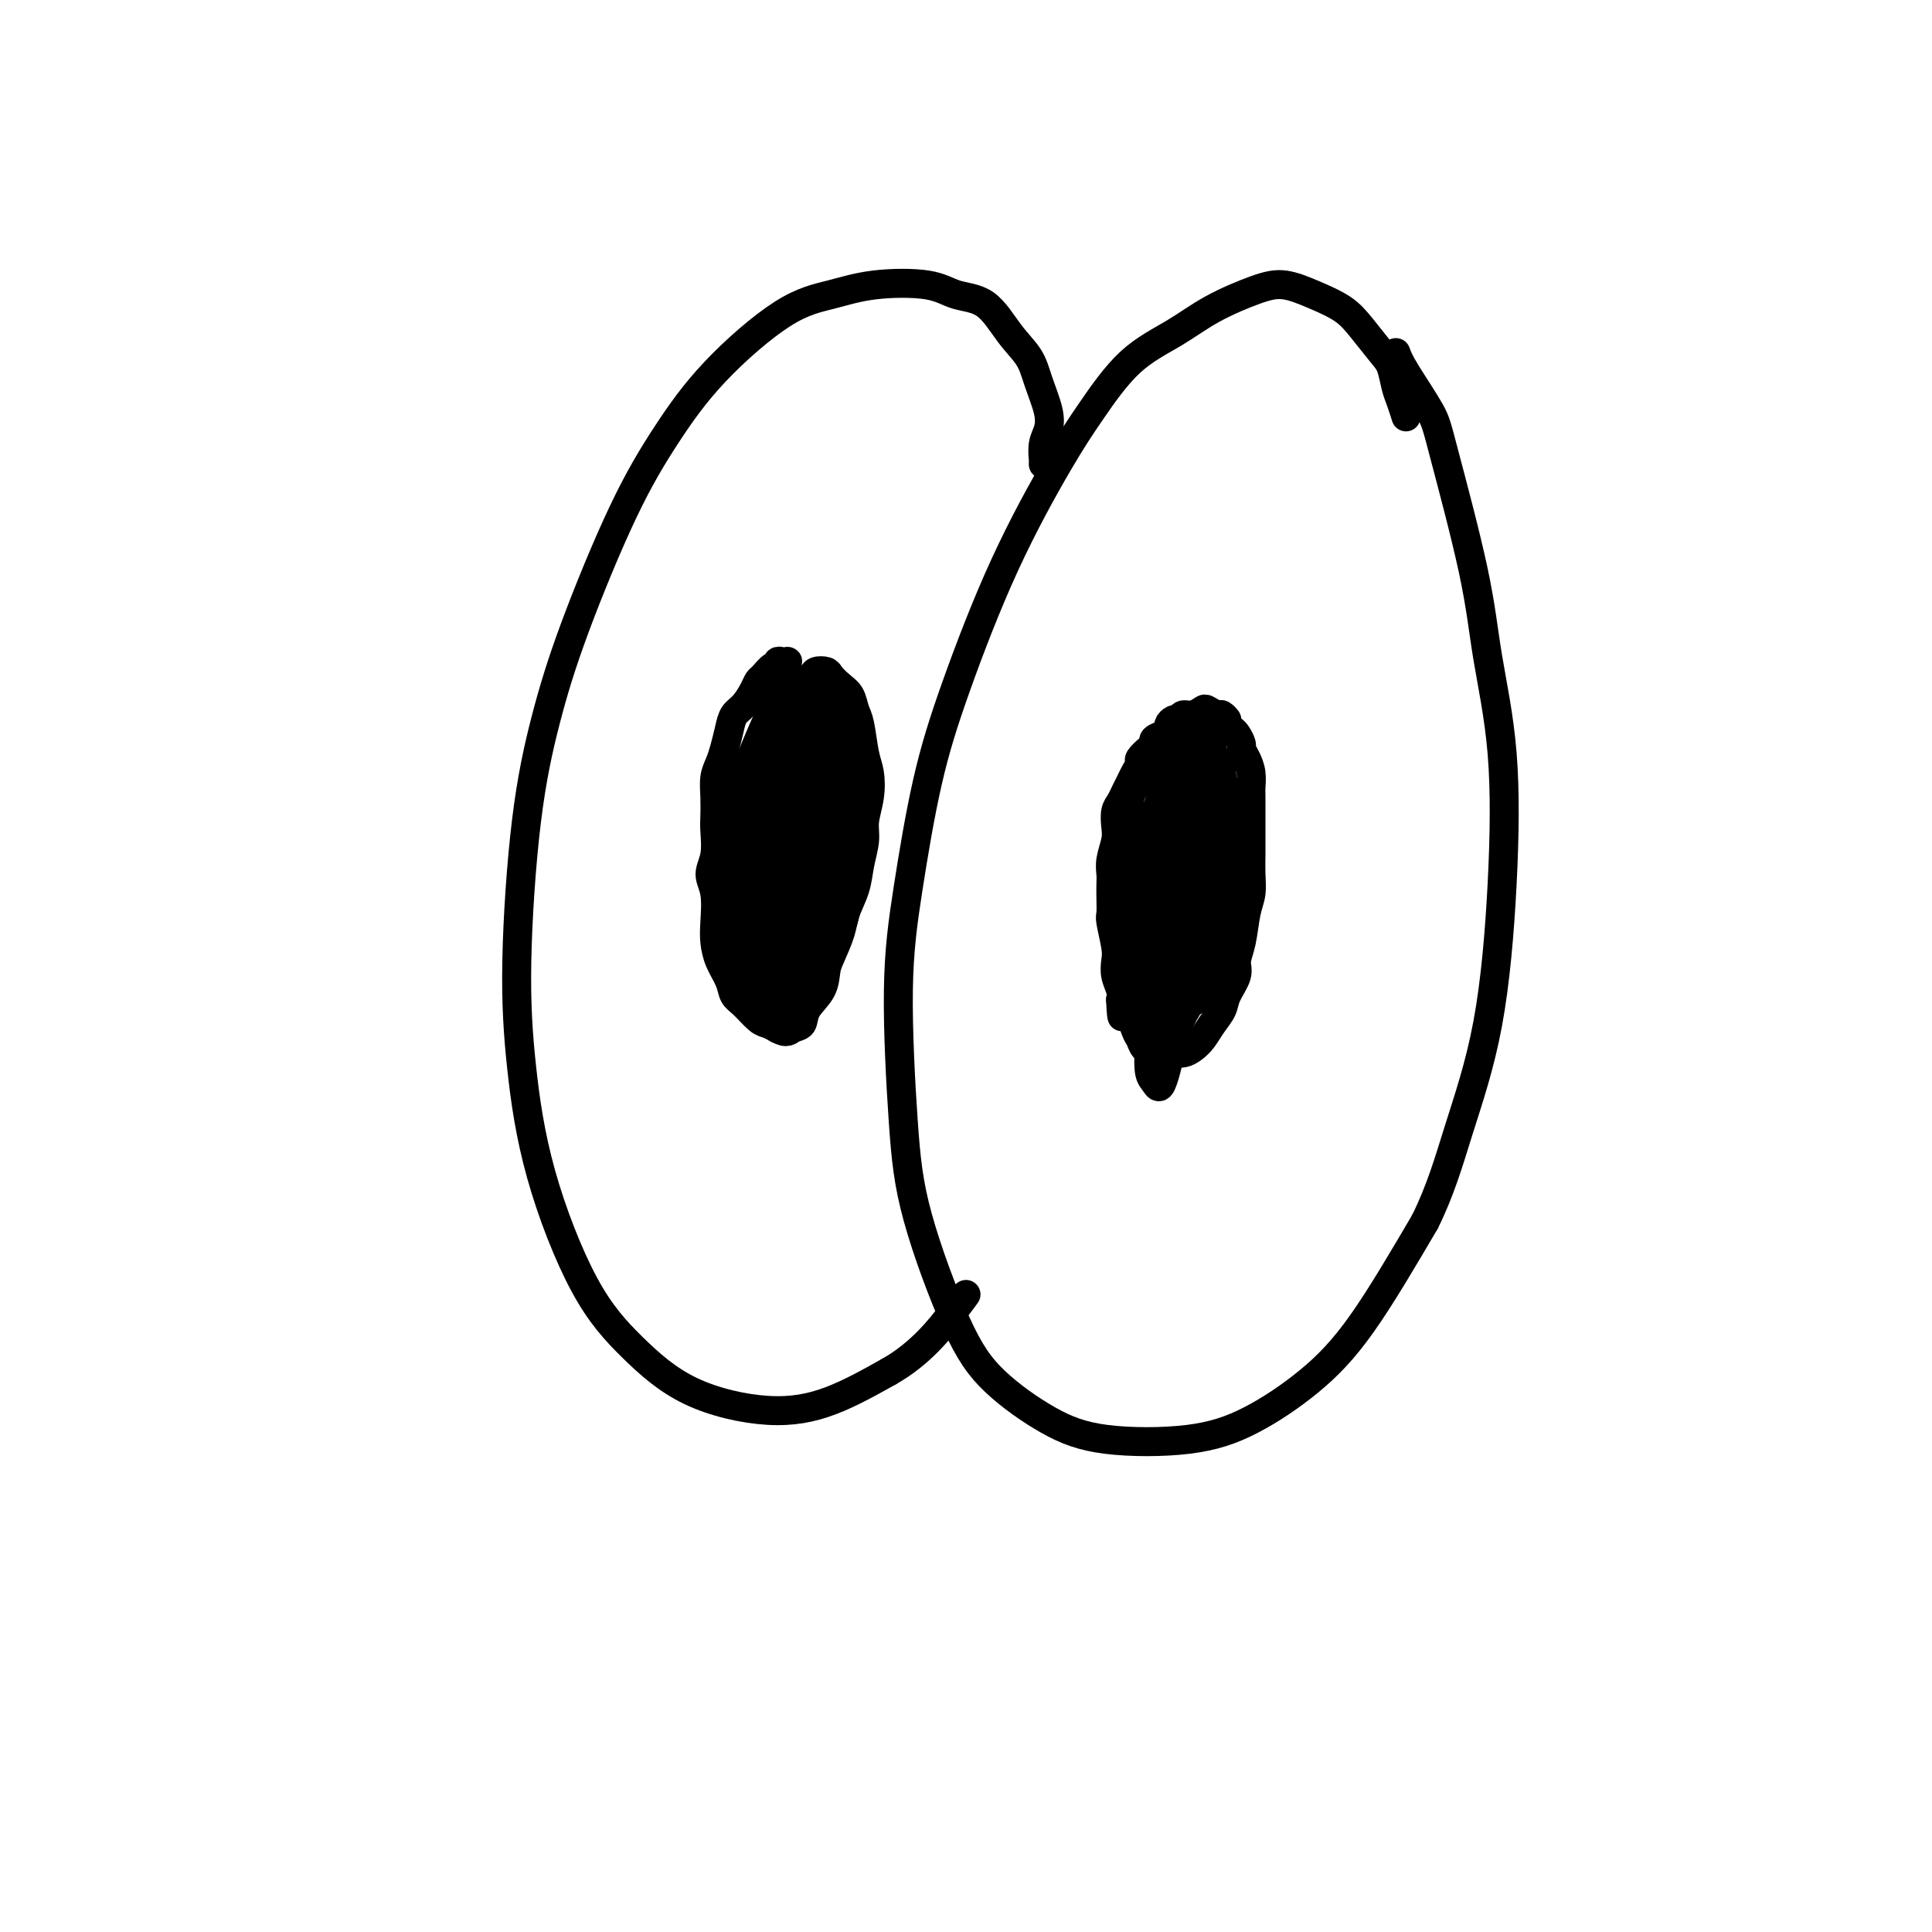 <svg viewBox='0 0 400 400' version='1.1' xmlns='http://www.w3.org/2000/svg' xmlns:xlink='http://www.w3.org/1999/xlink'><g fill='none' stroke='#000000' stroke-width='6' stroke-linecap='round' stroke-linejoin='round'><path d='M291,86c0.089,0.277 0.177,0.554 0,0c-0.177,-0.554 -0.620,-1.940 -1,-3c-0.380,-1.060 -0.697,-1.796 -1,-3c-0.303,-1.204 -0.593,-2.878 -1,-4c-0.407,-1.122 -0.933,-1.692 -2,-3c-1.067,-1.308 -2.676,-3.355 -4,-5c-1.324,-1.645 -2.365,-2.889 -4,-4c-1.635,-1.111 -3.865,-2.090 -6,-3c-2.135,-0.910 -4.175,-1.750 -6,-2c-1.825,-0.250 -3.435,0.089 -6,1c-2.565,0.911 -6.084,2.392 -9,4c-2.916,1.608 -5.227,3.343 -8,5c-2.773,1.657 -6.008,3.236 -9,6c-2.992,2.764 -5.742,6.712 -8,10c-2.258,3.288 -4.026,5.915 -7,11c-2.974,5.085 -7.155,12.629 -11,21c-3.845,8.371 -7.353,17.569 -10,25c-2.647,7.431 -4.431,13.096 -6,20c-1.569,6.904 -2.921,15.046 -4,22c-1.079,6.954 -1.883,12.720 -2,21c-0.117,8.280 0.453,19.075 1,27c0.547,7.925 1.070,12.982 3,20c1.930,7.018 5.267,15.998 8,22c2.733,6.002 4.861,9.025 8,12c3.139,2.975 7.287,5.903 11,8c3.713,2.097 6.990,3.364 12,4c5.010,0.636 11.751,0.643 17,0c5.249,-0.643 9.005,-1.935 13,-4c3.995,-2.065 8.229,-4.902 12,-8c3.771,-3.098 7.077,-6.457 11,-12c3.923,-5.543 8.461,-13.272 13,-21'/><path d='M295,253c3.278,-6.591 4.974,-12.567 7,-19c2.026,-6.433 4.383,-13.323 6,-22c1.617,-8.677 2.493,-19.139 3,-29c0.507,-9.861 0.644,-19.119 0,-27c-0.644,-7.881 -2.071,-14.383 -3,-20c-0.929,-5.617 -1.362,-10.348 -3,-18c-1.638,-7.652 -4.480,-18.226 -6,-24c-1.520,-5.774 -1.717,-6.747 -3,-9c-1.283,-2.253 -3.652,-5.787 -5,-8c-1.348,-2.213 -1.674,-3.107 -2,-4'/><path d='M216,96c-0.001,-0.036 -0.001,-0.071 0,0c0.001,0.071 0.004,0.249 0,0c-0.004,-0.249 -0.013,-0.924 0,-1c0.013,-0.076 0.050,0.448 0,0c-0.050,-0.448 -0.186,-1.869 0,-3c0.186,-1.131 0.693,-1.973 1,-3c0.307,-1.027 0.412,-2.240 0,-4c-0.412,-1.760 -1.341,-4.067 -2,-6c-0.659,-1.933 -1.048,-3.492 -2,-5c-0.952,-1.508 -2.468,-2.966 -4,-5c-1.532,-2.034 -3.081,-4.644 -5,-6c-1.919,-1.356 -4.207,-1.458 -6,-2c-1.793,-0.542 -3.092,-1.526 -6,-2c-2.908,-0.474 -7.426,-0.440 -11,0c-3.574,0.440 -6.205,1.285 -9,2c-2.795,0.715 -5.755,1.299 -10,4c-4.245,2.701 -9.776,7.518 -14,12c-4.224,4.482 -7.141,8.628 -10,13c-2.859,4.372 -5.660,8.971 -9,16c-3.340,7.029 -7.219,16.487 -10,24c-2.781,7.513 -4.464,13.080 -6,19c-1.536,5.920 -2.925,12.193 -4,21c-1.075,8.807 -1.836,20.147 -2,29c-0.164,8.853 0.268,15.217 1,22c0.732,6.783 1.765,13.983 4,22c2.235,8.017 5.671,16.849 9,23c3.329,6.151 6.552,9.621 10,13c3.448,3.379 7.120,6.669 12,9c4.880,2.331 10.968,3.705 16,4c5.032,0.295 9.009,-0.487 13,-2c3.991,-1.513 7.995,-3.756 12,-6'/><path d='M184,284c6.644,-3.733 10.756,-9.067 13,-12c2.244,-2.933 2.622,-3.467 3,-4'/><path d='M244,150c0.000,-0.030 0.001,-0.060 0,0c-0.001,0.060 -0.003,0.212 0,0c0.003,-0.212 0.011,-0.786 0,-1c-0.011,-0.214 -0.041,-0.069 0,0c0.041,0.069 0.153,0.060 0,0c-0.153,-0.060 -0.570,-0.171 -1,0c-0.430,0.171 -0.871,0.623 -1,1c-0.129,0.377 0.055,0.677 0,1c-0.055,0.323 -0.348,0.668 -1,1c-0.652,0.332 -1.662,0.651 -2,1c-0.338,0.349 -0.002,0.726 0,1c0.002,0.274 -0.328,0.443 -1,1c-0.672,0.557 -1.686,1.500 -2,2c-0.314,0.500 0.071,0.557 0,1c-0.071,0.443 -0.597,1.273 -1,2c-0.403,0.727 -0.683,1.353 -1,2c-0.317,0.647 -0.672,1.316 -1,2c-0.328,0.684 -0.627,1.383 -1,2c-0.373,0.617 -0.818,1.152 -1,2c-0.182,0.848 -0.101,2.008 0,3c0.101,0.992 0.223,1.815 0,3c-0.223,1.185 -0.792,2.731 -1,4c-0.208,1.269 -0.057,2.263 0,3c0.057,0.737 0.019,1.219 0,2c-0.019,0.781 -0.019,1.861 0,3c0.019,1.139 0.057,2.338 0,3c-0.057,0.662 -0.208,0.786 0,2c0.208,1.214 0.774,3.519 1,5c0.226,1.481 0.112,2.139 0,3c-0.112,0.861 -0.223,1.924 0,3c0.223,1.076 0.778,2.165 1,3c0.222,0.835 0.111,1.418 0,2'/><path d='M232,207c0.274,6.269 0.457,2.440 1,2c0.543,-0.440 1.444,2.509 2,4c0.556,1.491 0.768,1.524 1,2c0.232,0.476 0.485,1.396 1,2c0.515,0.604 1.293,0.891 2,1c0.707,0.109 1.344,0.038 2,0c0.656,-0.038 1.330,-0.043 2,0c0.670,0.043 1.335,0.136 2,0c0.665,-0.136 1.329,-0.499 2,-1c0.671,-0.501 1.351,-1.138 2,-2c0.649,-0.862 1.269,-1.949 2,-3c0.731,-1.051 1.572,-2.067 2,-3c0.428,-0.933 0.443,-1.782 1,-3c0.557,-1.218 1.656,-2.804 2,-4c0.344,-1.196 -0.065,-2.003 0,-3c0.065,-0.997 0.606,-2.184 1,-4c0.394,-1.816 0.641,-4.262 1,-6c0.359,-1.738 0.828,-2.770 1,-4c0.172,-1.230 0.046,-2.659 0,-4c-0.046,-1.341 -0.013,-2.595 0,-4c0.013,-1.405 0.004,-2.960 0,-4c-0.004,-1.040 -0.004,-1.566 0,-3c0.004,-1.434 0.011,-3.775 0,-5c-0.011,-1.225 -0.041,-1.335 0,-2c0.041,-0.665 0.152,-1.884 0,-3c-0.152,-1.116 -0.565,-2.130 -1,-3c-0.435,-0.870 -0.890,-1.595 -1,-2c-0.110,-0.405 0.125,-0.490 0,-1c-0.125,-0.510 -0.611,-1.445 -1,-2c-0.389,-0.555 -0.683,-0.730 -1,-1c-0.317,-0.270 -0.659,-0.635 -1,-1'/><path d='M254,150c-0.721,-1.709 -0.024,-0.981 0,-1c0.024,-0.019 -0.626,-0.786 -1,-1c-0.374,-0.214 -0.471,0.124 -1,0c-0.529,-0.124 -1.489,-0.710 -2,-1c-0.511,-0.290 -0.574,-0.283 -1,0c-0.426,0.283 -1.216,0.841 -2,1c-0.784,0.159 -1.561,-0.083 -2,0c-0.439,0.083 -0.540,0.489 -1,1c-0.460,0.511 -1.280,1.127 -2,2c-0.720,0.873 -1.341,2.005 -2,3c-0.659,0.995 -1.357,1.854 -2,3c-0.643,1.146 -1.230,2.578 -2,4c-0.770,1.422 -1.723,2.834 -2,4c-0.277,1.166 0.122,2.085 0,3c-0.122,0.915 -0.766,1.826 -1,4c-0.234,2.174 -0.059,5.611 0,8c0.059,2.389 0.001,3.729 0,5c-0.001,1.271 0.055,2.472 0,4c-0.055,1.528 -0.222,3.382 0,5c0.222,1.618 0.833,3.001 1,4c0.167,0.999 -0.111,1.613 0,3c0.111,1.387 0.611,3.547 1,5c0.389,1.453 0.669,2.198 1,3c0.331,0.802 0.715,1.660 1,2c0.285,0.340 0.471,0.163 1,0c0.529,-0.163 1.402,-0.311 2,-1c0.598,-0.689 0.920,-1.919 2,-3c1.080,-1.081 2.918,-2.011 4,-3c1.082,-0.989 1.407,-2.035 2,-3c0.593,-0.965 1.455,-1.847 2,-3c0.545,-1.153 0.772,-2.576 1,-4'/><path d='M251,194c2.028,-3.485 0.597,-3.697 0,-5c-0.597,-1.303 -0.360,-3.696 0,-6c0.360,-2.304 0.843,-4.520 1,-6c0.157,-1.480 -0.010,-2.225 0,-3c0.010,-0.775 0.199,-1.581 0,-3c-0.199,-1.419 -0.785,-3.452 -1,-5c-0.215,-1.548 -0.060,-2.613 0,-4c0.060,-1.387 0.024,-3.098 0,-5c-0.024,-1.902 -0.036,-3.997 0,-5c0.036,-1.003 0.120,-0.914 0,-1c-0.120,-0.086 -0.445,-0.347 -1,0c-0.555,0.347 -1.342,1.300 -2,2c-0.658,0.700 -1.189,1.146 -2,2c-0.811,0.854 -1.902,2.116 -3,4c-1.098,1.884 -2.204,4.391 -3,7c-0.796,2.609 -1.284,5.321 -2,8c-0.716,2.679 -1.661,5.324 -2,9c-0.339,3.676 -0.072,8.383 0,12c0.072,3.617 -0.052,6.144 0,8c0.052,1.856 0.281,3.042 1,4c0.719,0.958 1.927,1.688 3,2c1.073,0.312 2.013,0.206 3,0c0.987,-0.206 2.023,-0.514 3,-1c0.977,-0.486 1.894,-1.152 3,-2c1.106,-0.848 2.402,-1.880 3,-3c0.598,-1.120 0.497,-2.330 1,-5c0.503,-2.670 1.610,-6.801 2,-10c0.390,-3.199 0.063,-5.466 0,-8c-0.063,-2.534 0.137,-5.336 0,-8c-0.137,-2.664 -0.611,-5.190 -1,-7c-0.389,-1.810 -0.695,-2.905 -1,-4'/><path d='M253,161c-0.428,-4.809 -0.499,-3.333 -1,-3c-0.501,0.333 -1.433,-0.478 -2,-1c-0.567,-0.522 -0.771,-0.755 -1,-1c-0.229,-0.245 -0.485,-0.501 -1,1c-0.515,1.501 -1.290,4.759 -2,8c-0.710,3.241 -1.357,6.466 -2,10c-0.643,3.534 -1.283,7.377 -2,12c-0.717,4.623 -1.510,10.026 -2,14c-0.490,3.974 -0.678,6.520 -1,9c-0.322,2.480 -0.777,4.895 -1,7c-0.223,2.105 -0.214,3.901 0,5c0.214,1.099 0.634,1.500 1,2c0.366,0.500 0.679,1.098 1,1c0.321,-0.098 0.649,-0.890 1,-2c0.351,-1.110 0.724,-2.536 1,-4c0.276,-1.464 0.455,-2.966 1,-6c0.545,-3.034 1.457,-7.602 2,-11c0.543,-3.398 0.716,-5.627 1,-8c0.284,-2.373 0.678,-4.891 1,-8c0.322,-3.109 0.571,-6.809 1,-9c0.429,-2.191 1.039,-2.874 1,-4c-0.039,-1.126 -0.728,-2.695 -1,-4c-0.272,-1.305 -0.129,-2.346 0,-3c0.129,-0.654 0.243,-0.920 0,-1c-0.243,-0.080 -0.841,0.027 -1,0c-0.159,-0.027 0.123,-0.189 0,0c-0.123,0.189 -0.652,0.727 -1,1c-0.348,0.273 -0.516,0.279 -1,2c-0.484,1.721 -1.284,5.156 -2,8c-0.716,2.844 -1.347,5.098 -2,8c-0.653,2.902 -1.326,6.451 -2,10'/><path d='M239,194c-1.601,6.265 -1.103,7.928 -1,10c0.103,2.072 -0.188,4.552 0,6c0.188,1.448 0.856,1.864 2,2c1.144,0.136 2.764,-0.009 4,-1c1.236,-0.991 2.087,-2.829 3,-5c0.913,-2.171 1.887,-4.675 3,-8c1.113,-3.325 2.364,-7.470 3,-11c0.636,-3.530 0.655,-6.446 1,-9c0.345,-2.554 1.015,-4.746 1,-7c-0.015,-2.254 -0.714,-4.570 -2,-6c-1.286,-1.430 -3.160,-1.972 -4,-2c-0.840,-0.028 -0.646,0.460 -2,2c-1.354,1.540 -4.255,4.133 -6,7c-1.745,2.867 -2.334,6.008 -3,9c-0.666,2.992 -1.409,5.834 -2,10c-0.591,4.166 -1.029,9.657 -1,13c0.029,3.343 0.524,4.538 1,6c0.476,1.462 0.934,3.191 2,4c1.066,0.809 2.742,0.697 4,0c1.258,-0.697 2.100,-1.981 3,-4c0.900,-2.019 1.858,-4.774 3,-7c1.142,-2.226 2.469,-3.922 3,-5c0.531,-1.078 0.265,-1.539 0,-2'/><path d='M163,139c-0.002,0.083 -0.003,0.166 0,0c0.003,-0.166 0.011,-0.582 0,-1c-0.011,-0.418 -0.041,-0.840 0,-1c0.041,-0.160 0.153,-0.059 0,0c-0.153,0.059 -0.569,0.075 -1,0c-0.431,-0.075 -0.875,-0.242 -1,0c-0.125,0.242 0.069,0.893 0,1c-0.069,0.107 -0.403,-0.329 -1,0c-0.597,0.329 -1.459,1.424 -2,2c-0.541,0.576 -0.761,0.631 -1,1c-0.239,0.369 -0.498,1.050 -1,2c-0.502,0.950 -1.248,2.169 -2,3c-0.752,0.831 -1.512,1.275 -2,2c-0.488,0.725 -0.705,1.733 -1,3c-0.295,1.267 -0.667,2.794 -1,4c-0.333,1.206 -0.625,2.092 -1,3c-0.375,0.908 -0.831,1.838 -1,3c-0.169,1.162 -0.050,2.555 0,4c0.050,1.445 0.031,2.943 0,4c-0.031,1.057 -0.075,1.672 0,3c0.075,1.328 0.268,3.369 0,5c-0.268,1.631 -0.998,2.851 -1,4c-0.002,1.149 0.724,2.225 1,4c0.276,1.775 0.101,4.247 0,6c-0.101,1.753 -0.127,2.786 0,4c0.127,1.214 0.408,2.609 1,4c0.592,1.391 1.495,2.778 2,4c0.505,1.222 0.610,2.278 1,3c0.390,0.722 1.063,1.111 2,2c0.937,0.889 2.137,2.278 3,3c0.863,0.722 1.389,0.778 2,1c0.611,0.222 1.305,0.611 2,1'/><path d='M161,213c1.955,1.108 2.341,0.379 3,0c0.659,-0.379 1.590,-0.406 2,-1c0.410,-0.594 0.299,-1.755 1,-3c0.701,-1.245 2.214,-2.576 3,-4c0.786,-1.424 0.844,-2.943 1,-4c0.156,-1.057 0.409,-1.653 1,-3c0.591,-1.347 1.521,-3.445 2,-5c0.479,-1.555 0.505,-2.568 1,-4c0.495,-1.432 1.457,-3.284 2,-5c0.543,-1.716 0.668,-3.295 1,-5c0.332,-1.705 0.871,-3.534 1,-5c0.129,-1.466 -0.150,-2.567 0,-4c0.150,-1.433 0.731,-3.198 1,-5c0.269,-1.802 0.228,-3.641 0,-5c-0.228,-1.359 -0.641,-2.237 -1,-4c-0.359,-1.763 -0.664,-4.412 -1,-6c-0.336,-1.588 -0.705,-2.114 -1,-3c-0.295,-0.886 -0.517,-2.133 -1,-3c-0.483,-0.867 -1.228,-1.354 -2,-2c-0.772,-0.646 -1.571,-1.453 -2,-2c-0.429,-0.547 -0.488,-0.836 -1,-1c-0.512,-0.164 -1.478,-0.202 -2,0c-0.522,0.202 -0.599,0.646 -1,1c-0.401,0.354 -1.126,0.620 -2,1c-0.874,0.380 -1.897,0.875 -3,2c-1.103,1.125 -2.285,2.879 -3,4c-0.715,1.121 -0.962,1.607 -2,4c-1.038,2.393 -2.866,6.693 -4,10c-1.134,3.307 -1.575,5.621 -2,8c-0.425,2.379 -0.836,4.823 -1,8c-0.164,3.177 -0.082,7.089 0,11'/><path d='M151,188c0.212,4.451 1.242,6.079 2,8c0.758,1.921 1.245,4.136 2,6c0.755,1.864 1.777,3.377 3,4c1.223,0.623 2.646,0.356 4,0c1.354,-0.356 2.640,-0.802 4,-2c1.360,-1.198 2.794,-3.149 4,-5c1.206,-1.851 2.184,-3.603 3,-5c0.816,-1.397 1.470,-2.439 2,-5c0.530,-2.561 0.938,-6.642 1,-10c0.062,-3.358 -0.220,-5.993 0,-9c0.220,-3.007 0.944,-6.386 1,-10c0.056,-3.614 -0.555,-7.463 -1,-10c-0.445,-2.537 -0.722,-3.764 -1,-5c-0.278,-1.236 -0.556,-2.483 -1,-3c-0.444,-0.517 -1.053,-0.304 -2,0c-0.947,0.304 -2.230,0.699 -3,1c-0.770,0.301 -1.026,0.510 -2,2c-0.974,1.490 -2.667,4.263 -4,7c-1.333,2.737 -2.307,5.438 -3,8c-0.693,2.562 -1.105,4.986 -2,9c-0.895,4.014 -2.273,9.618 -3,14c-0.727,4.382 -0.804,7.542 -1,10c-0.196,2.458 -0.512,4.214 0,6c0.512,1.786 1.853,3.603 3,4c1.147,0.397 2.100,-0.624 3,-1c0.900,-0.376 1.747,-0.107 3,-1c1.253,-0.893 2.910,-2.949 4,-5c1.090,-2.051 1.612,-4.096 2,-6c0.388,-1.904 0.643,-3.666 1,-7c0.357,-3.334 0.816,-8.238 1,-12c0.184,-3.762 0.092,-6.381 0,-9'/><path d='M171,162c0.493,-6.656 -0.273,-6.296 -1,-7c-0.727,-0.704 -1.414,-2.471 -2,-3c-0.586,-0.529 -1.072,0.180 -2,1c-0.928,0.820 -2.299,1.750 -4,4c-1.701,2.250 -3.733,5.820 -5,9c-1.267,3.180 -1.770,5.968 -2,9c-0.230,3.032 -0.186,6.306 0,11c0.186,4.694 0.515,10.807 1,15c0.485,4.193 1.127,6.466 2,8c0.873,1.534 1.978,2.329 3,2c1.022,-0.329 1.961,-1.782 3,-4c1.039,-2.218 2.177,-5.201 3,-8c0.823,-2.799 1.332,-5.414 2,-10c0.668,-4.586 1.495,-11.145 2,-16c0.505,-4.855 0.689,-8.008 1,-11c0.311,-2.992 0.748,-5.824 1,-8c0.252,-2.176 0.317,-3.696 0,-4c-0.317,-0.304 -1.018,0.610 -2,2c-0.982,1.390 -2.247,3.257 -4,7c-1.753,3.743 -3.995,9.361 -6,14c-2.005,4.639 -3.774,8.300 -5,12c-1.226,3.700 -1.909,7.440 -2,11c-0.091,3.560 0.409,6.939 1,9c0.591,2.061 1.271,2.803 2,3c0.729,0.197 1.506,-0.151 3,-2c1.494,-1.849 3.704,-5.198 5,-8c1.296,-2.802 1.679,-5.057 2,-8c0.321,-2.943 0.581,-6.572 1,-11c0.419,-4.428 0.997,-9.654 1,-13c0.003,-3.346 -0.571,-4.813 -1,-6c-0.429,-1.187 -0.715,-2.093 -1,-3'/><path d='M167,157c-0.583,-4.921 -2.040,-0.724 -3,2c-0.960,2.724 -1.421,3.975 -2,6c-0.579,2.025 -1.275,4.822 -2,9c-0.725,4.178 -1.481,9.735 -2,14c-0.519,4.265 -0.803,7.239 -1,9c-0.197,1.761 -0.309,2.310 0,3c0.309,0.690 1.038,1.520 2,1c0.962,-0.520 2.159,-2.388 3,-4c0.841,-1.612 1.328,-2.966 2,-6c0.672,-3.034 1.529,-7.749 2,-12c0.471,-4.251 0.554,-8.037 1,-12c0.446,-3.963 1.253,-8.102 2,-12c0.747,-3.898 1.435,-7.555 2,-9c0.565,-1.445 1.007,-0.676 1,0c-0.007,0.676 -0.465,1.260 -1,3c-0.535,1.740 -1.149,4.635 -2,7c-0.851,2.365 -1.941,4.199 -3,6c-1.059,1.801 -2.088,3.568 -3,7c-0.912,3.432 -1.706,8.530 -2,12c-0.294,3.470 -0.086,5.314 0,7c0.086,1.686 0.051,3.215 1,4c0.949,0.785 2.881,0.827 4,0c1.119,-0.827 1.425,-2.521 2,-4c0.575,-1.479 1.419,-2.743 2,-5c0.581,-2.257 0.899,-5.509 1,-8c0.101,-2.491 -0.014,-4.223 0,-6c0.014,-1.777 0.156,-3.601 0,-6c-0.156,-2.399 -0.609,-5.375 -1,-7c-0.391,-1.625 -0.721,-1.899 -1,-2c-0.279,-0.101 -0.508,-0.029 -1,1c-0.492,1.029 -1.246,3.014 -2,5'/><path d='M166,160c-1.047,1.491 -1.663,3.218 -2,5c-0.337,1.782 -0.395,3.620 -1,5c-0.605,1.380 -1.756,2.304 -2,3c-0.244,0.696 0.419,1.166 1,1c0.581,-0.166 1.079,-0.968 2,-3c0.921,-2.032 2.263,-5.295 3,-7c0.737,-1.705 0.868,-1.853 1,-2'/></g>
</svg>